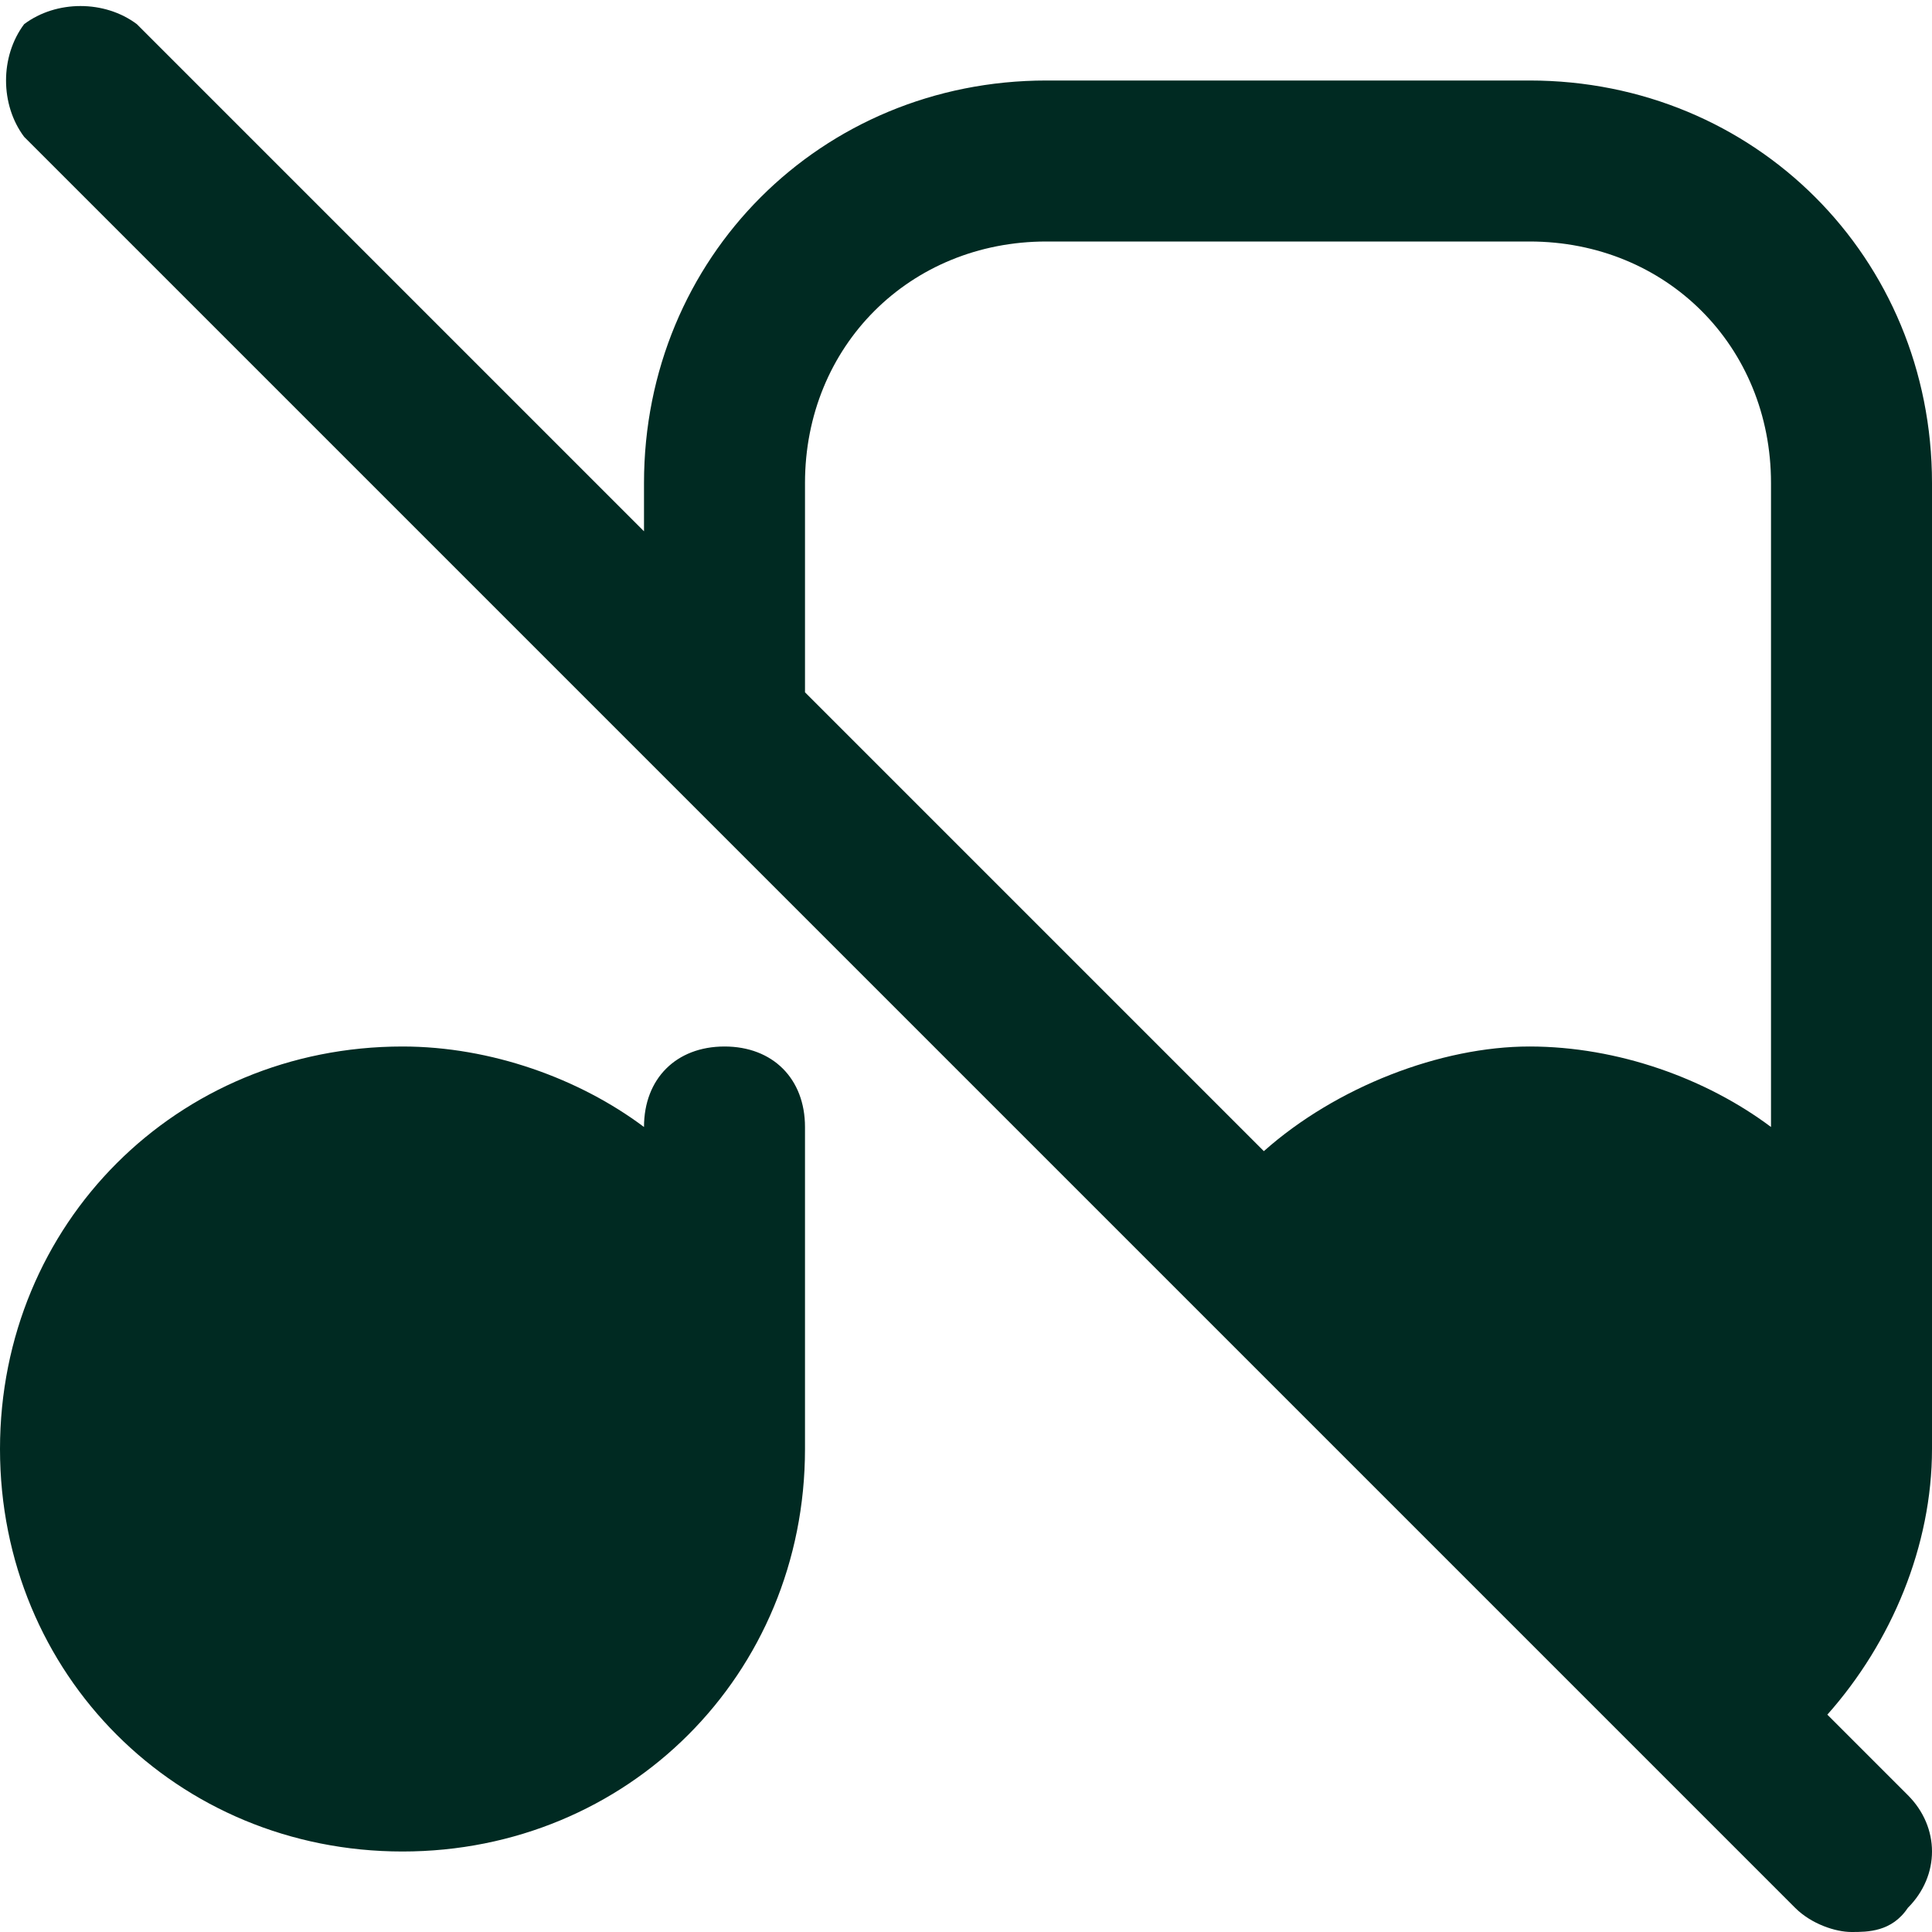 <?xml version="1.0" encoding="UTF-8"?> <svg xmlns="http://www.w3.org/2000/svg" id="Layer_1" version="1.1" viewBox="0 0 24 24"><defs><style> .st0 { fill: #002a22; } </style></defs><path class="st0" d="M24,6c0-2.8-2.2-5-5-5h-6c-2.8,0-5,2.2-5,5v.6L1.7.3C1.3,0,.7,0,.3.3,0,.7,0,1.3.3,1.7l8,8s0,0,0,0l14,14c.2.2.5.3.7.3s.5,0,.7-.3c.4-.4.4-1,0-1.4l-1-1c.8-.9,1.3-2.1,1.3-3.3V6h0ZM10,6c0-1.7,1.3-3,3-3h6c1.7,0,3,1.3,3,3v8c-.8-.6-1.9-1-3-1s-2.4.5-3.3,1.3l-5.7-5.7v-2.6ZM9,13c-.6,0-1,.4-1,1h0c-.8-.6-1.9-1-3-1-2.8,0-5,2.2-5,5s2.2,5,5,5,5-2.2,5-5v-4c0-.6-.4-1-1-1Z"></path></svg> 